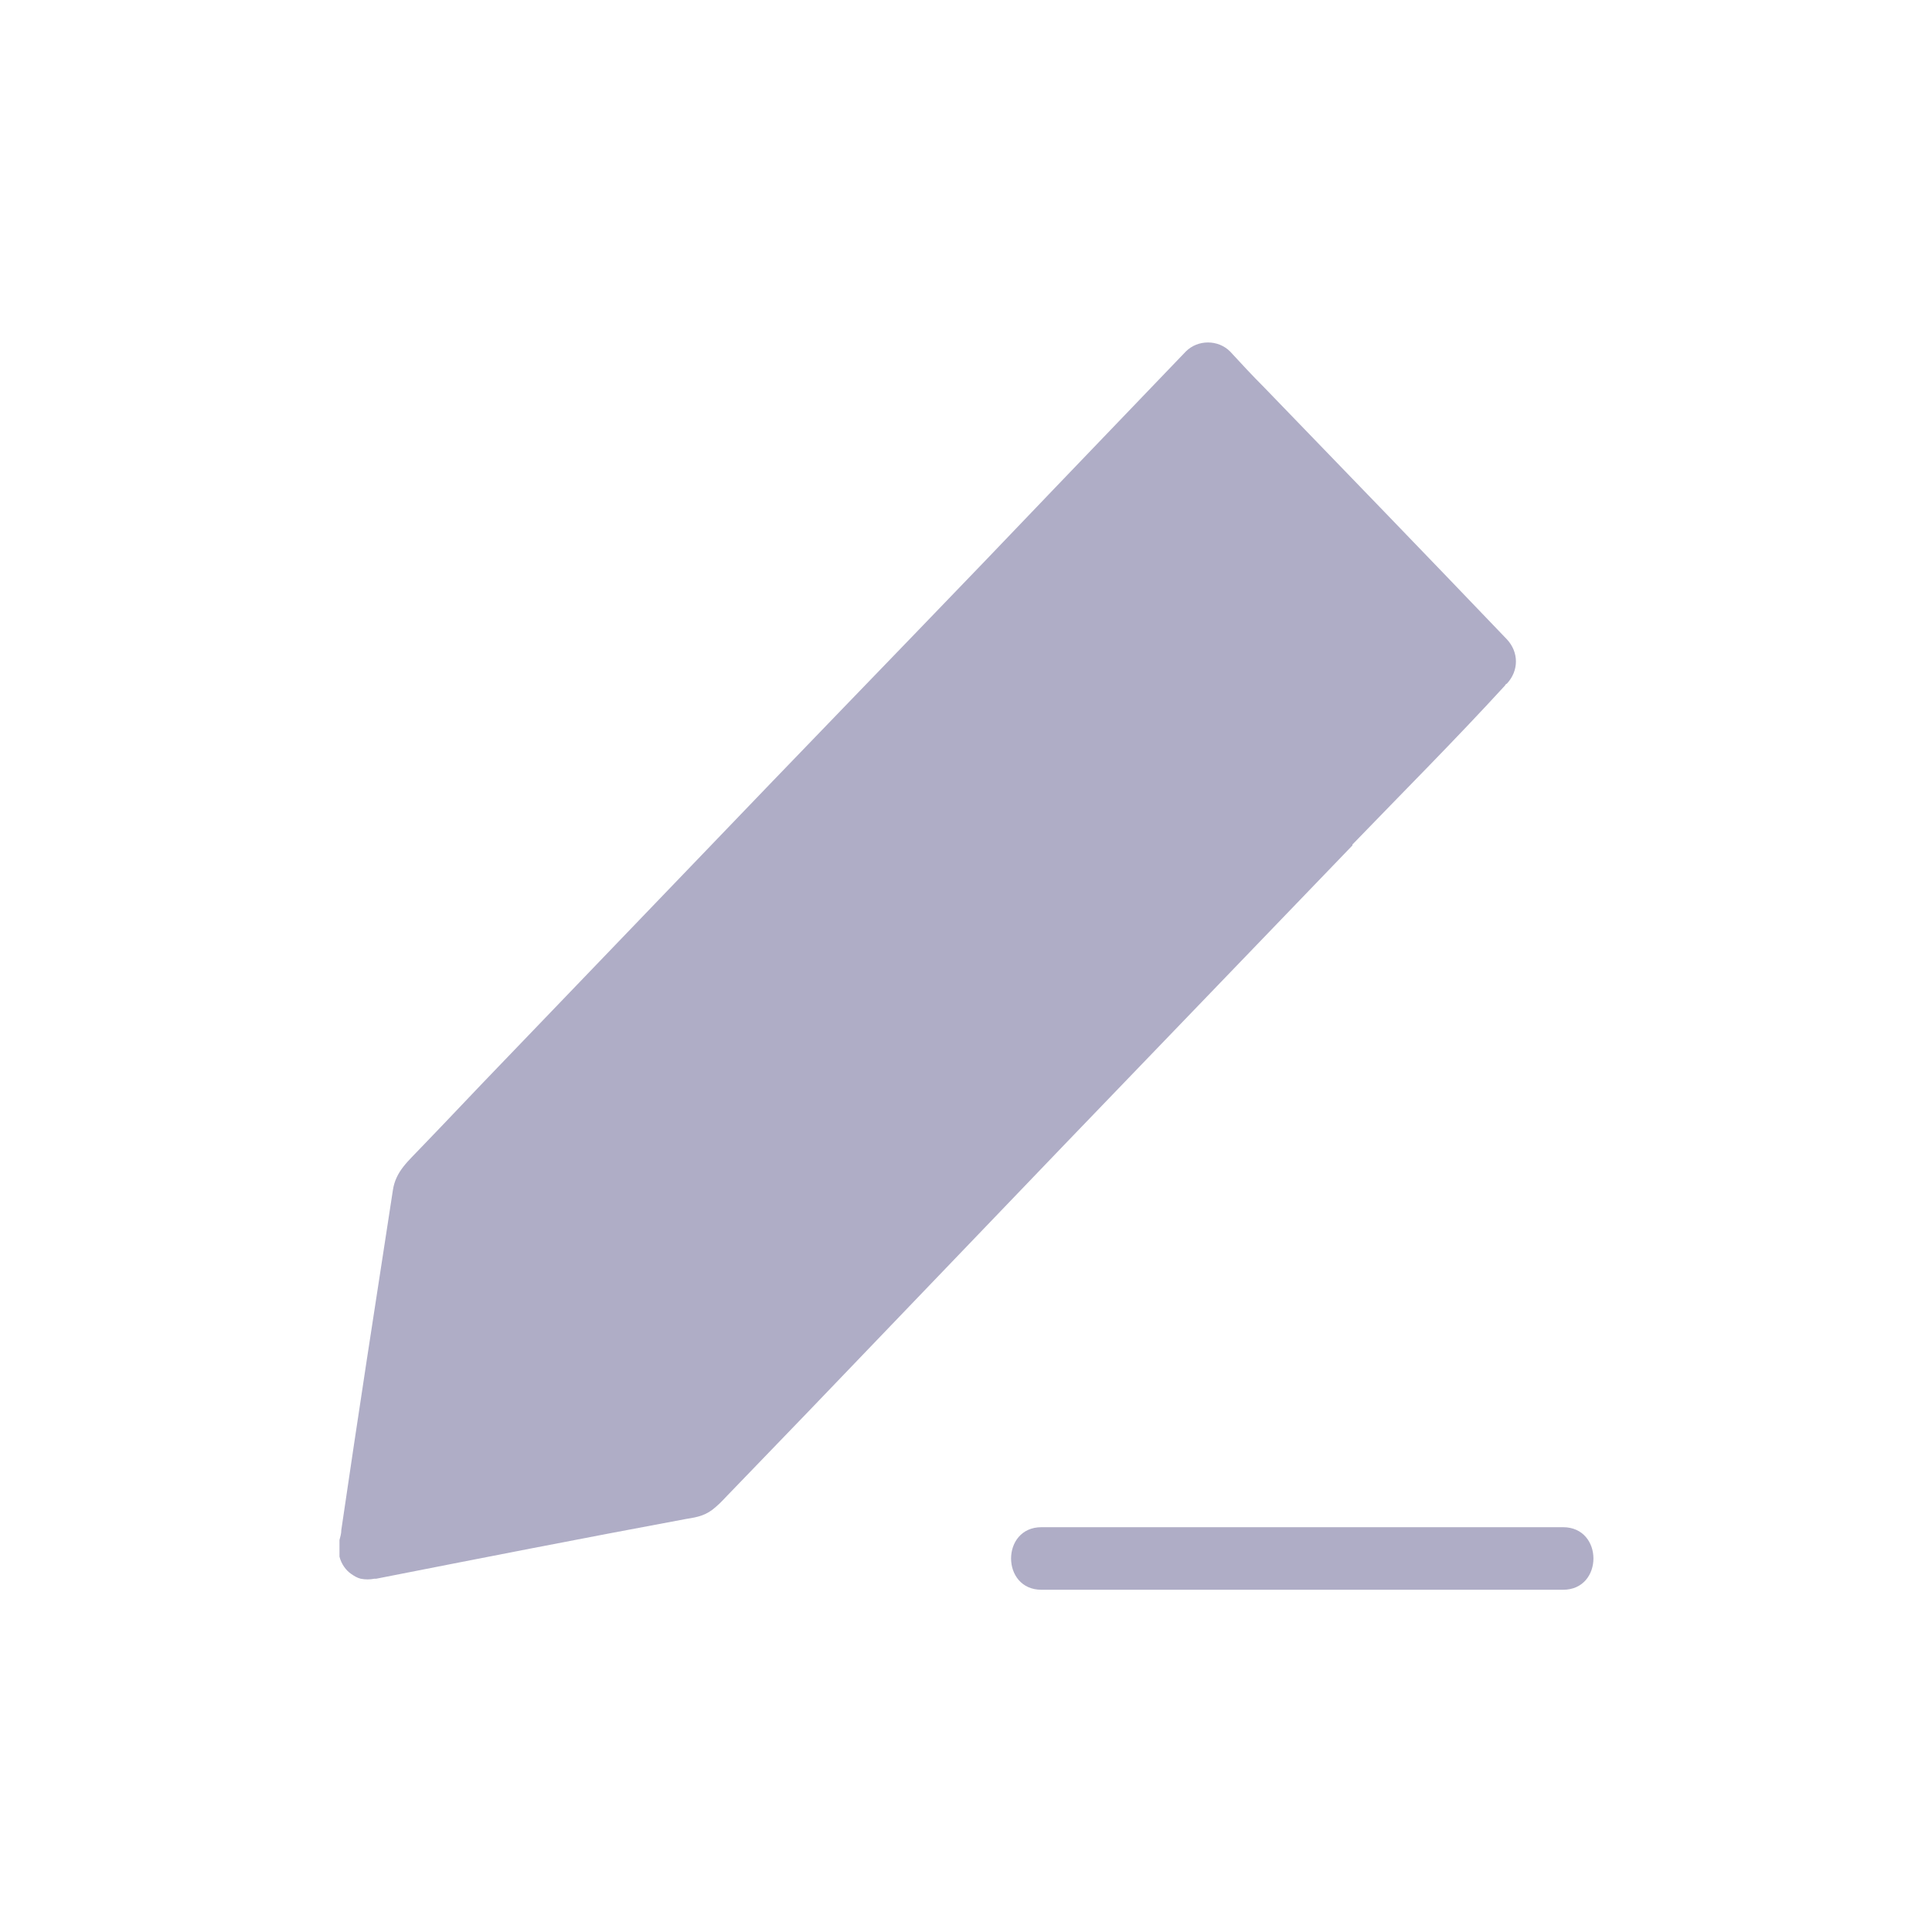 <?xml version="1.0" encoding="UTF-8"?>
<svg id="Layer_2" data-name="Layer 2" xmlns="http://www.w3.org/2000/svg" viewBox="0 0 21 21">
  <defs>
    <style>
      .cls-1 {
        fill: none;
      }

      .cls-1, .cls-2 {
        stroke-width: 0px;
      }

      .cls-2 {
        fill: #afadc6;
      }
    </style>
  </defs>
  <g id="Layer_2-2" data-name="Layer 2">
    <g>
      <g>
        <path class="cls-2" d="M14.7,9.18c.55-.57,1.12-1.14,1.66-1.73,0-.01.02-.02.02-.02.13-.14.13-.34,0-.48-.88-.92-1.76-1.83-2.64-2.74-.13-.13-.25-.26-.37-.39-.13-.13-.35-.13-.48,0-.47.49-.95.99-1.42,1.48-1.02,1.07-2.05,2.13-3.08,3.2l-2.94,3.06c-.29.3-.58.61-.87.91-.14.15-.28.26-.31.47-.19,1.23-.38,2.46-.56,3.69,0,.04-.01.07-.02.11,0,.04,0,.08,0,.12,0,.02,0,.04,0,.06.02.08.07.15.13.19.03.02.06.04.1.05.05.01.1.01.15,0,0,0,.01,0,.02,0,1.12-.22,2.24-.44,3.37-.65.13-.02.22-.04.32-.13.06-.05.11-.11.17-.17.27-.28.55-.57.82-.85.95-.99,1.89-1.97,2.84-2.96,1.03-1.07,2.06-2.14,3.09-3.21Z"/>
        <path class="cls-2" d="M16.99,16.6h-5.67c-.44,0-.44.68,0,.68h5.67c.44,0,.44-.68,0-.68Z"/>
      </g>
      <rect class="cls-1" width="21" height="21"/>
    </g>
  </g>
</svg>